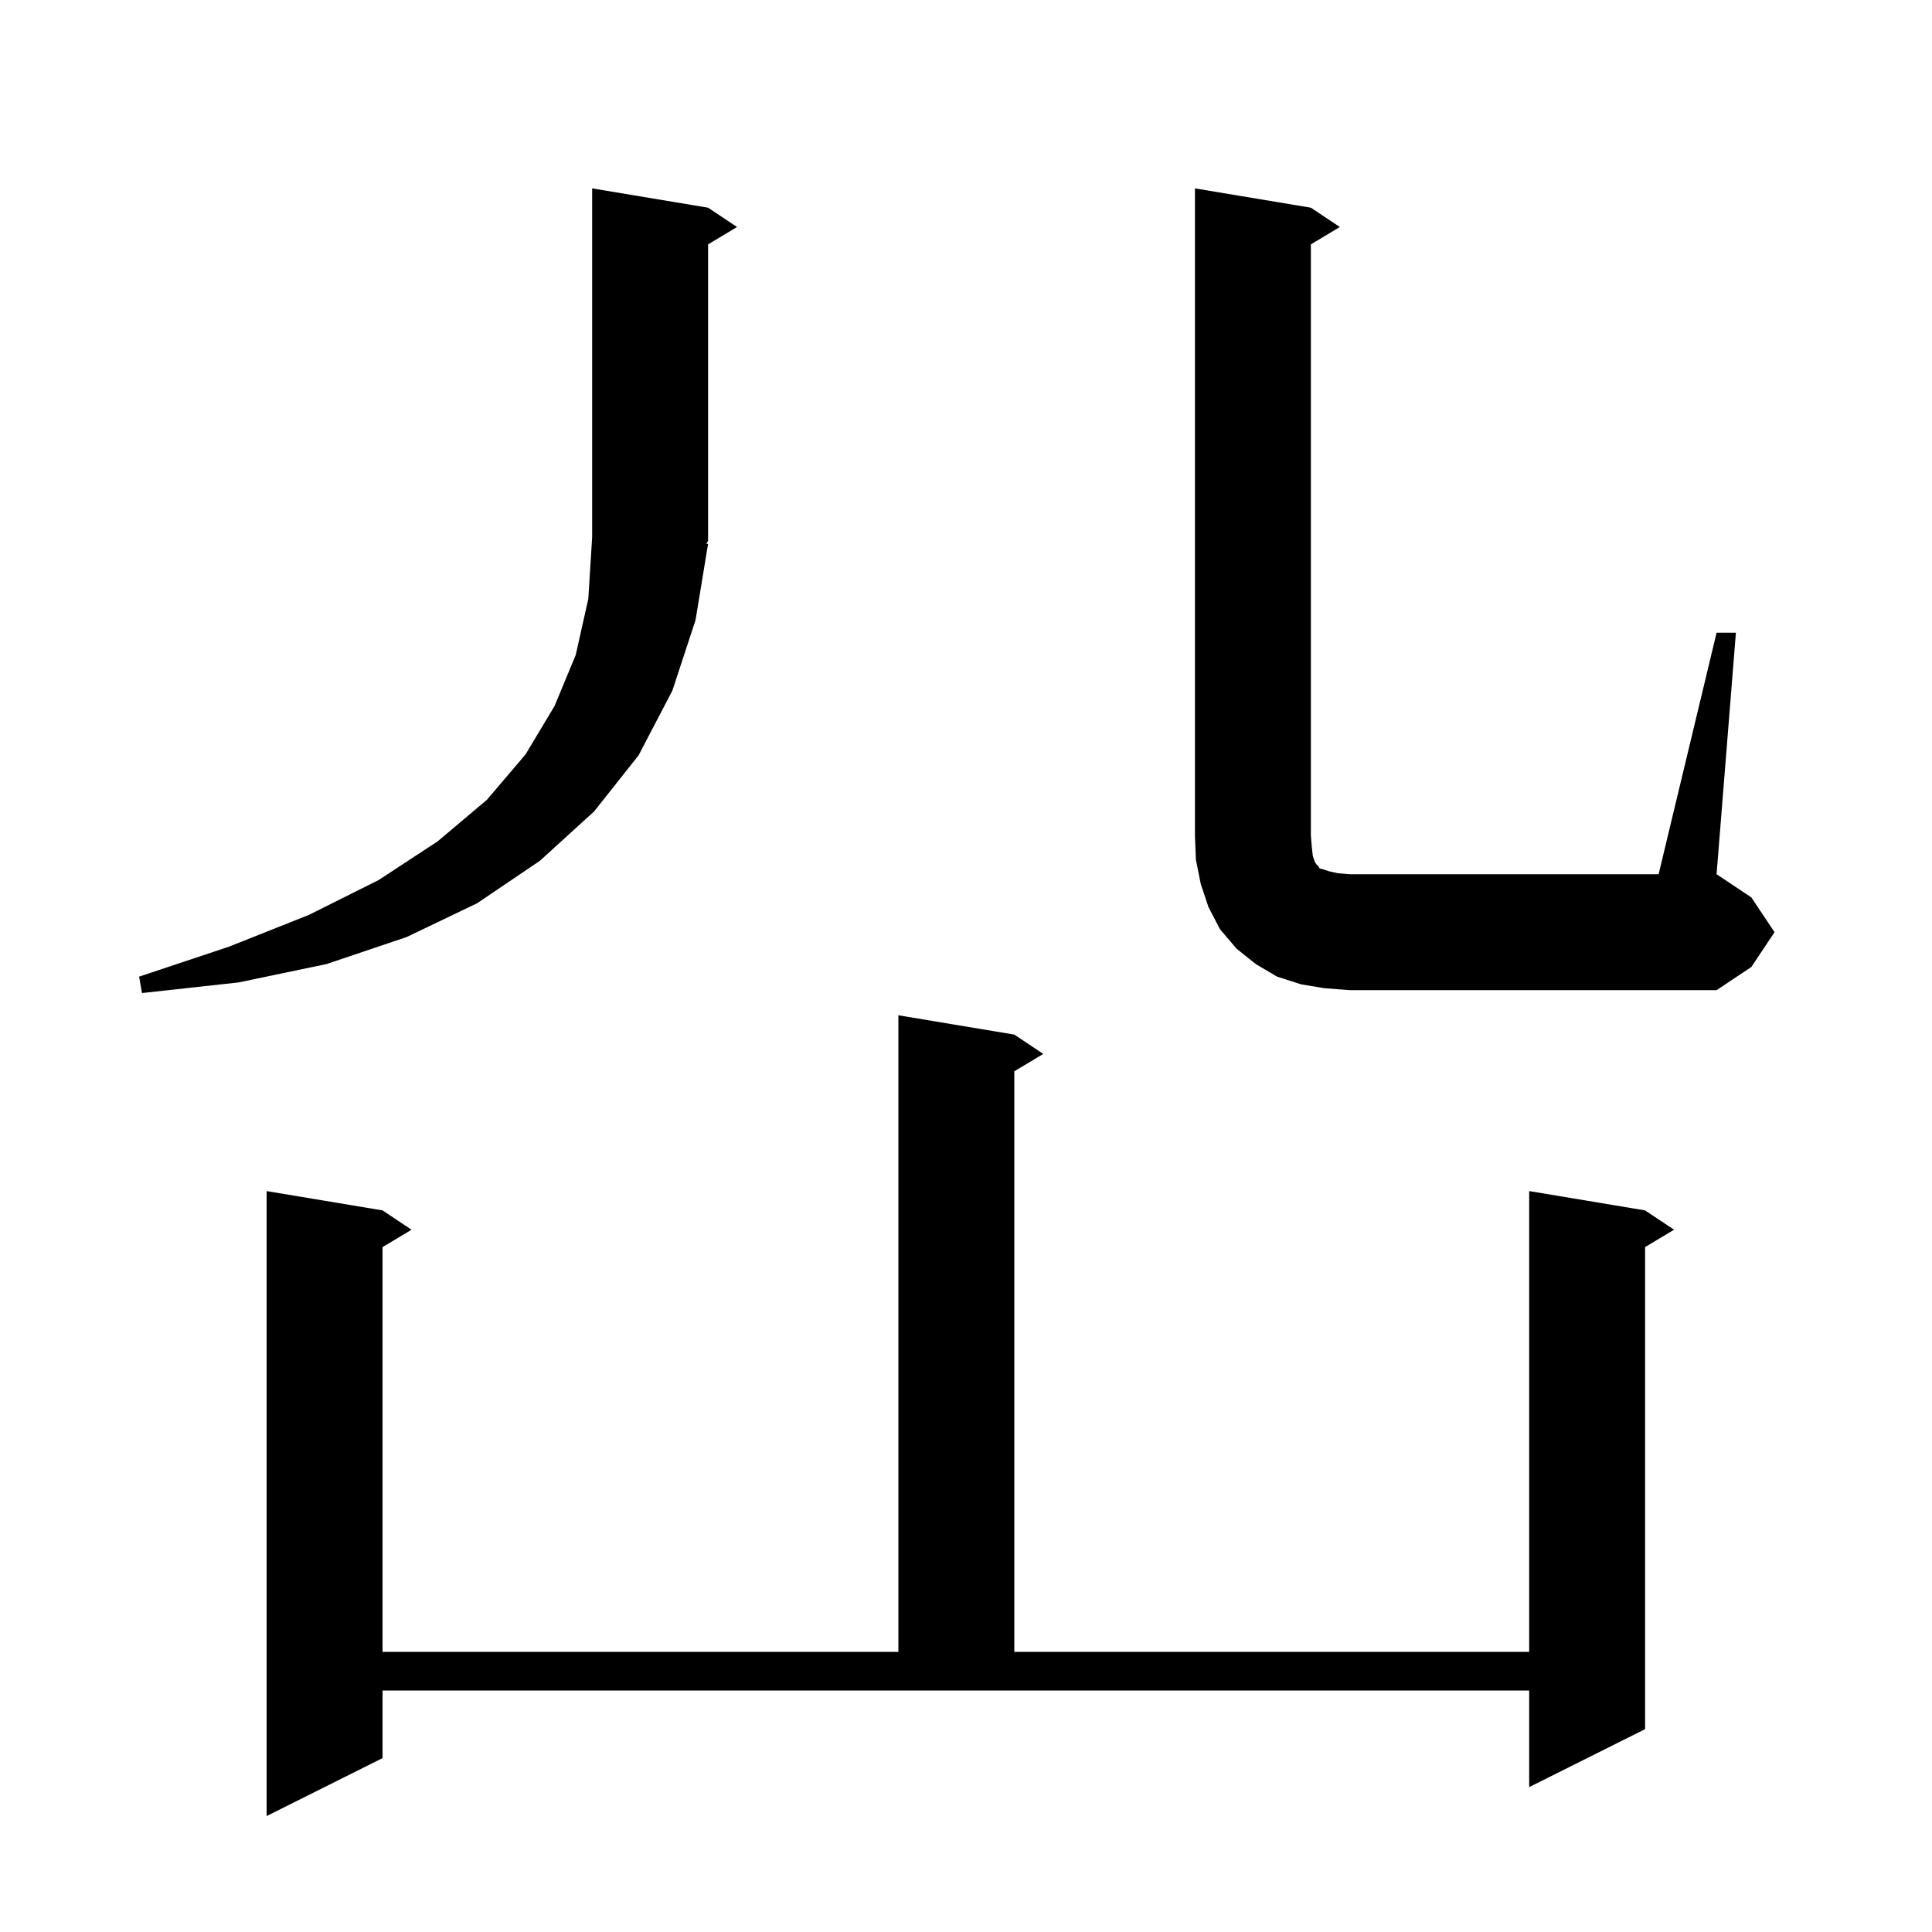 <svg xmlns="http://www.w3.org/2000/svg" xmlns:xlink="http://www.w3.org/1999/xlink" version="1.1" baseProfile="full" viewBox="0 0 200 200" width="200" height="200"><g fill="currentColor"><path d="M 39.6 182.0 L 27.6 188.0 L 27.6 123.3 L 39.6 125.3 L 42.6 127.3 L 39.6 129.1 L 39.6 171.0 L 93.0 171.0 L 93.0 105.1 L 105.0 107.1 L 108.0 109.1 L 105.0 110.9 L 105.0 171.0 L 158.3 171.0 L 158.3 123.3 L 170.3 125.3 L 173.3 127.3 L 170.3 129.1 L 170.3 179.0 L 158.3 185.0 L 158.3 175.0 L 39.6 175.0 Z M 73.3 56.3 L 72.0 64.2 L 69.6 71.5 L 66.1 78.2 L 61.5 84.0 L 55.9 89.1 L 49.4 93.5 L 42.1 97.0 L 33.8 99.8 L 24.7 101.7 L 14.7 102.8 L 14.4 101.1 L 23.7 98.0 L 32.0 94.7 L 39.2 91.1 L 45.3 87.1 L 50.4 82.8 L 54.4 78.1 L 57.4 73.1 L 59.6 67.8 L 60.9 62.0 L 61.3 55.6 L 61.3 19.5 L 73.3 21.5 L 76.3 23.5 L 73.3 25.3 L 73.3 56.0 L 73.107 56.289 Z M 177.7 65.5 L 179.7 65.5 L 177.7 90.5 L 181.3 92.9 L 183.7 96.5 L 181.3 100.1 L 177.7 102.5 L 139.7 102.5 L 137.1 102.3 L 134.7 101.9 L 132.2 101.1 L 130.0 99.8 L 128.0 98.2 L 126.3 96.2 L 125.1 93.9 L 124.3 91.5 L 123.8 89.0 L 123.7 86.5 L 123.7 19.5 L 135.7 21.5 L 138.7 23.5 L 135.7 25.3 L 135.7 86.5 L 135.8 87.7 L 135.9 88.6 L 136.1 89.2 L 136.3 89.5 L 136.5 89.7 L 136.6 89.9 L 137.0 90.0 L 137.6 90.2 L 138.5 90.4 L 139.7 90.5 L 171.7 90.5 Z "/></g></svg>